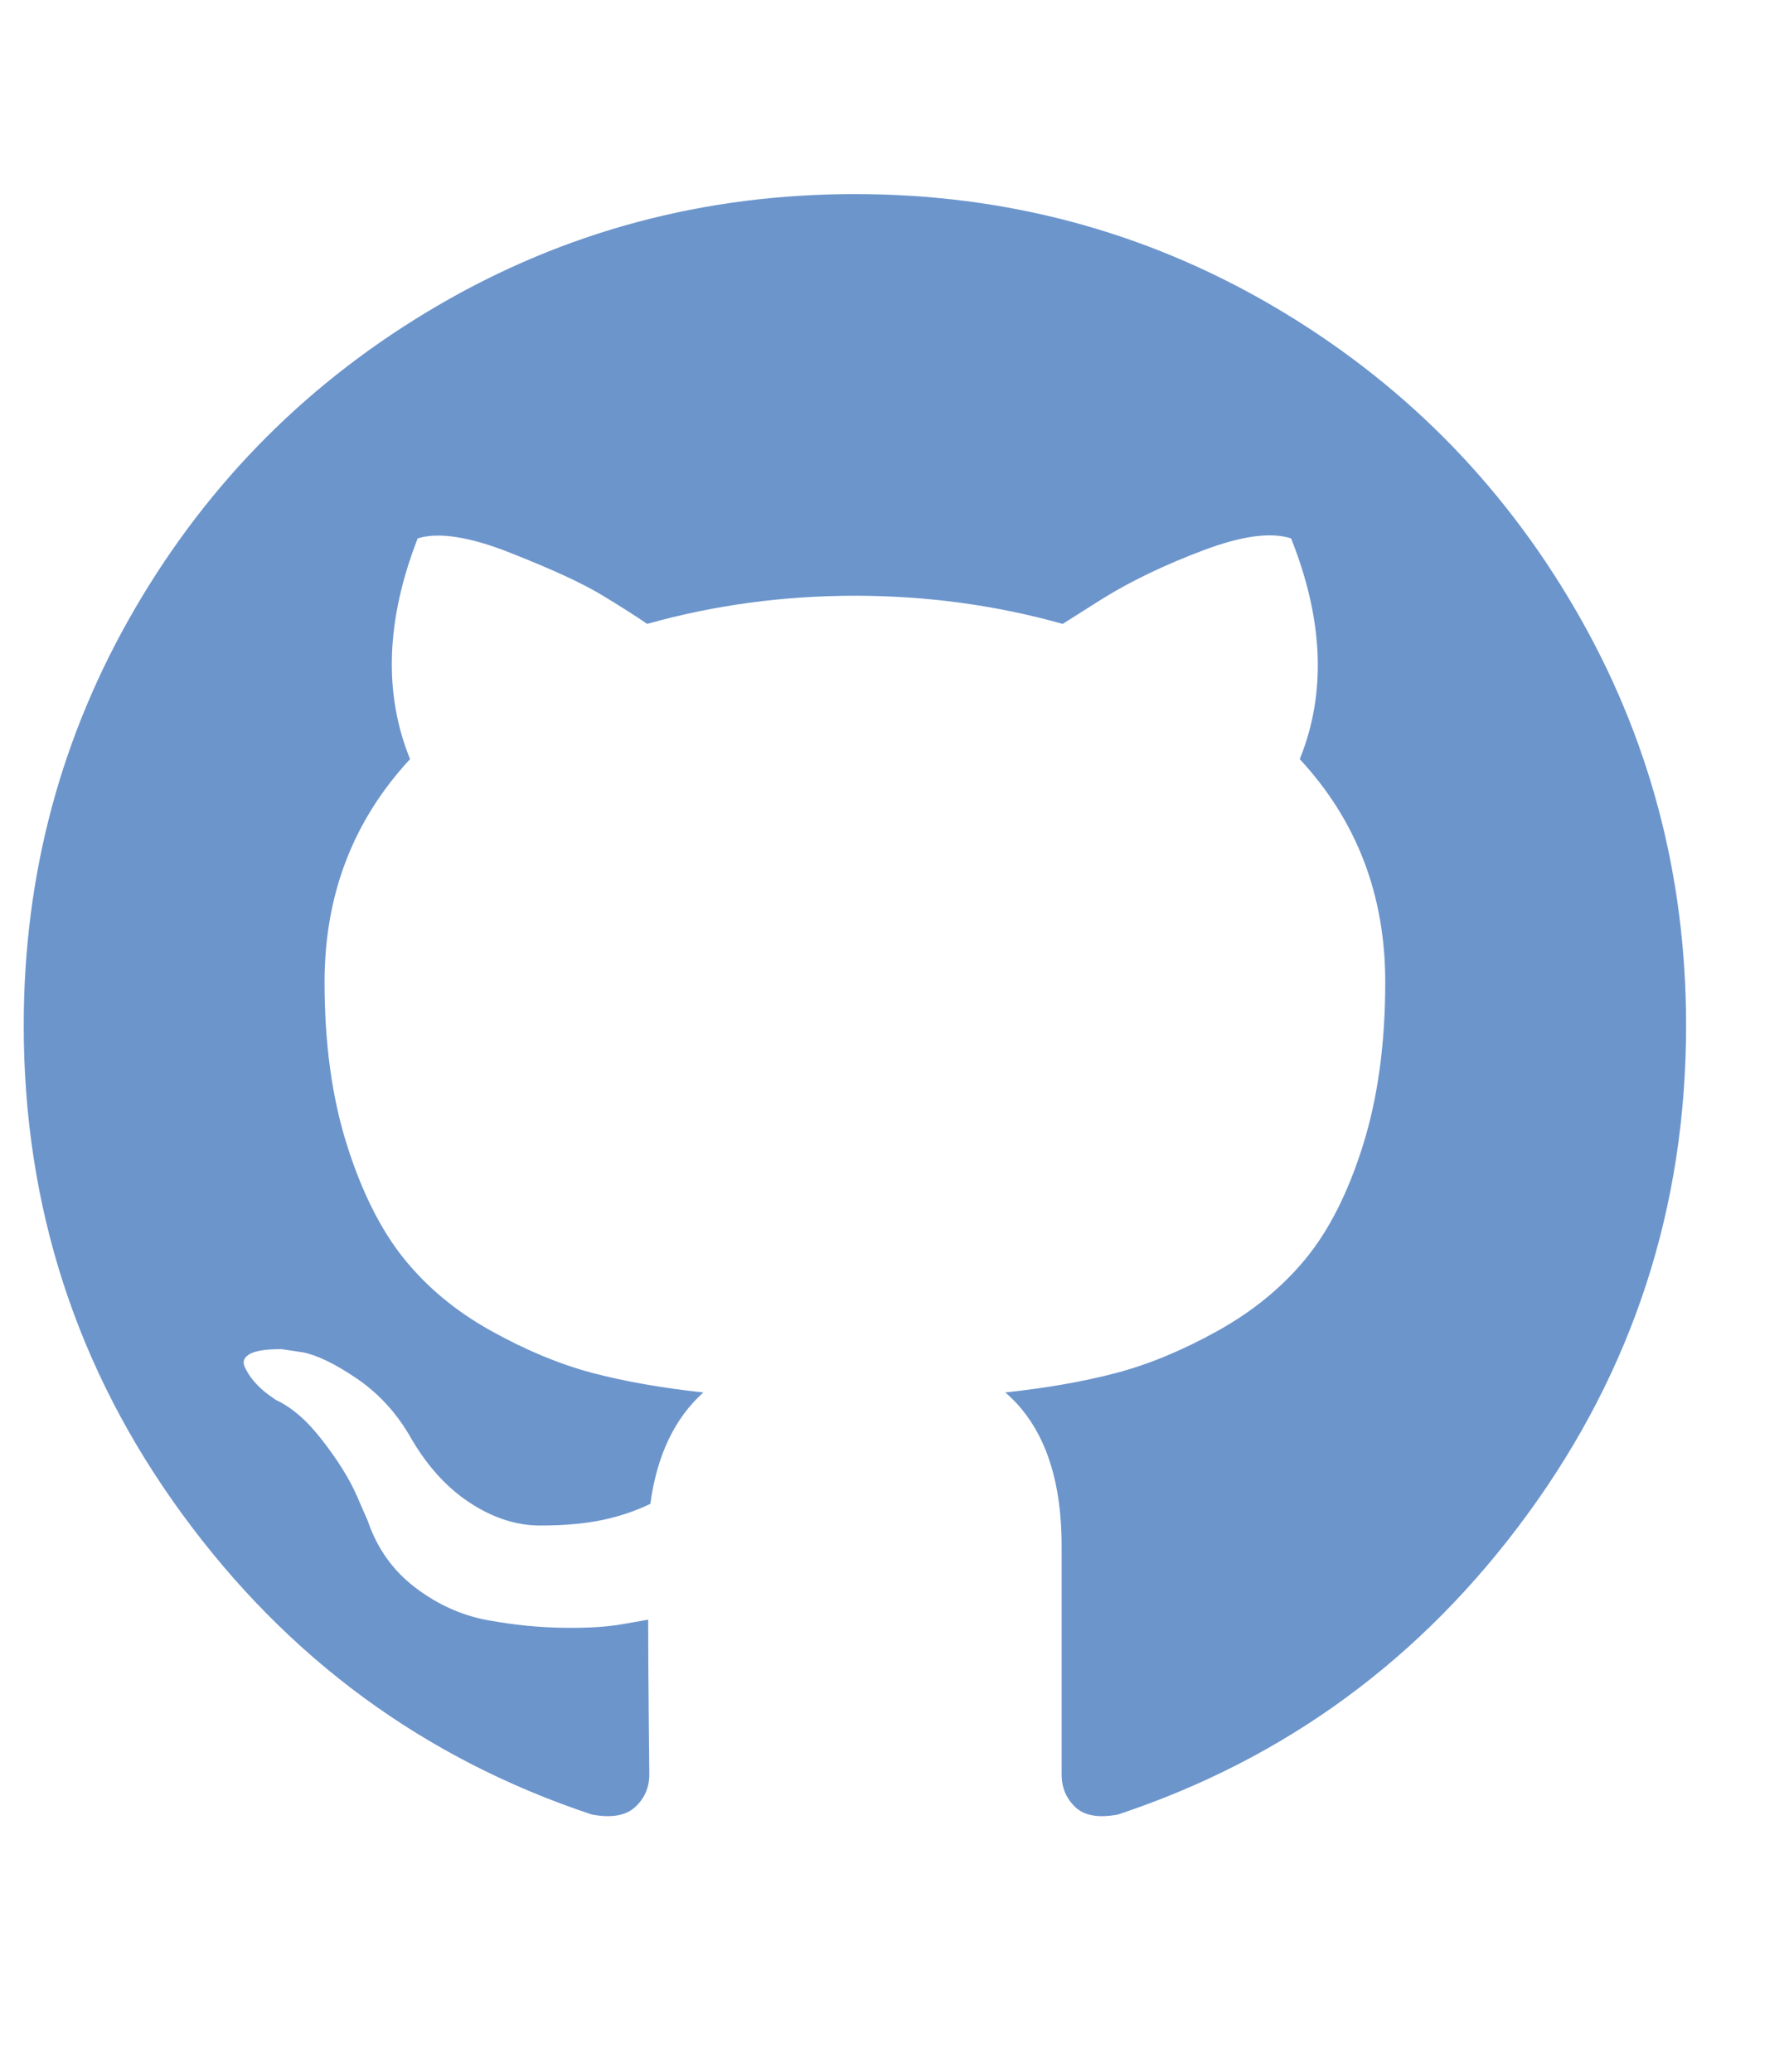 <svg width="19" height="22" viewBox="0 0 19 22" fill="none" xmlns="http://www.w3.org/2000/svg">
<path d="M17.907 10.889C17.907 12.812 17.346 14.542 16.223 16.079C15.101 17.615 13.65 18.678 11.873 19.268C11.666 19.307 11.514 19.28 11.419 19.188C11.323 19.096 11.275 18.981 11.275 18.843V16.418C11.275 15.674 11.076 15.13 10.677 14.786C11.114 14.739 11.507 14.671 11.855 14.579C12.204 14.487 12.564 14.337 12.936 14.13C13.307 13.923 13.618 13.669 13.867 13.366C14.116 13.063 14.319 12.661 14.476 12.159C14.633 11.657 14.712 11.081 14.712 10.429C14.712 9.502 14.409 8.713 13.804 8.061C14.087 7.364 14.057 6.582 13.712 5.717C13.497 5.648 13.187 5.69 12.781 5.843C12.375 5.996 12.022 6.165 11.723 6.349L11.286 6.625C10.574 6.425 9.838 6.326 9.08 6.326C8.321 6.326 7.585 6.425 6.873 6.625C6.75 6.54 6.587 6.437 6.384 6.314C6.181 6.192 5.861 6.044 5.424 5.872C4.988 5.699 4.658 5.648 4.436 5.717C4.099 6.582 4.072 7.364 4.355 8.061C3.75 8.713 3.447 9.502 3.447 10.429C3.447 11.081 3.526 11.655 3.683 12.153C3.84 12.651 4.041 13.054 4.286 13.36C4.532 13.667 4.84 13.923 5.212 14.13C5.583 14.337 5.944 14.487 6.292 14.579C6.641 14.671 7.034 14.739 7.47 14.786C7.164 15.061 6.976 15.456 6.907 15.969C6.746 16.046 6.574 16.104 6.39 16.142C6.206 16.18 5.988 16.199 5.735 16.199C5.482 16.199 5.231 16.117 4.982 15.952C4.733 15.787 4.52 15.548 4.344 15.234C4.198 14.989 4.012 14.789 3.786 14.636C3.56 14.483 3.371 14.391 3.217 14.36L2.988 14.326C2.827 14.326 2.716 14.343 2.654 14.377C2.593 14.412 2.574 14.456 2.597 14.51C2.62 14.563 2.654 14.617 2.7 14.671C2.746 14.724 2.796 14.77 2.85 14.809L2.93 14.866C3.099 14.943 3.265 15.088 3.43 15.303C3.595 15.517 3.716 15.713 3.792 15.889L3.907 16.153C4.007 16.445 4.175 16.68 4.413 16.86C4.65 17.04 4.907 17.155 5.183 17.205C5.459 17.255 5.725 17.282 5.982 17.285C6.239 17.289 6.451 17.276 6.62 17.245L6.884 17.199C6.884 17.491 6.886 17.831 6.89 18.222C6.894 18.613 6.896 18.82 6.896 18.843C6.896 18.981 6.846 19.096 6.746 19.188C6.647 19.28 6.493 19.307 6.286 19.268C4.509 18.678 3.058 17.615 1.936 16.079C0.813 14.542 0.252 12.812 0.252 10.889C0.252 9.287 0.647 7.81 1.436 6.458C2.225 5.105 3.296 4.035 4.649 3.245C6.001 2.456 7.478 2.061 9.08 2.061C10.681 2.061 12.158 2.456 13.511 3.245C14.863 4.035 15.934 5.105 16.723 6.458C17.512 7.81 17.907 9.287 17.907 10.889Z" fill="#6C95CC"/>
</svg>
